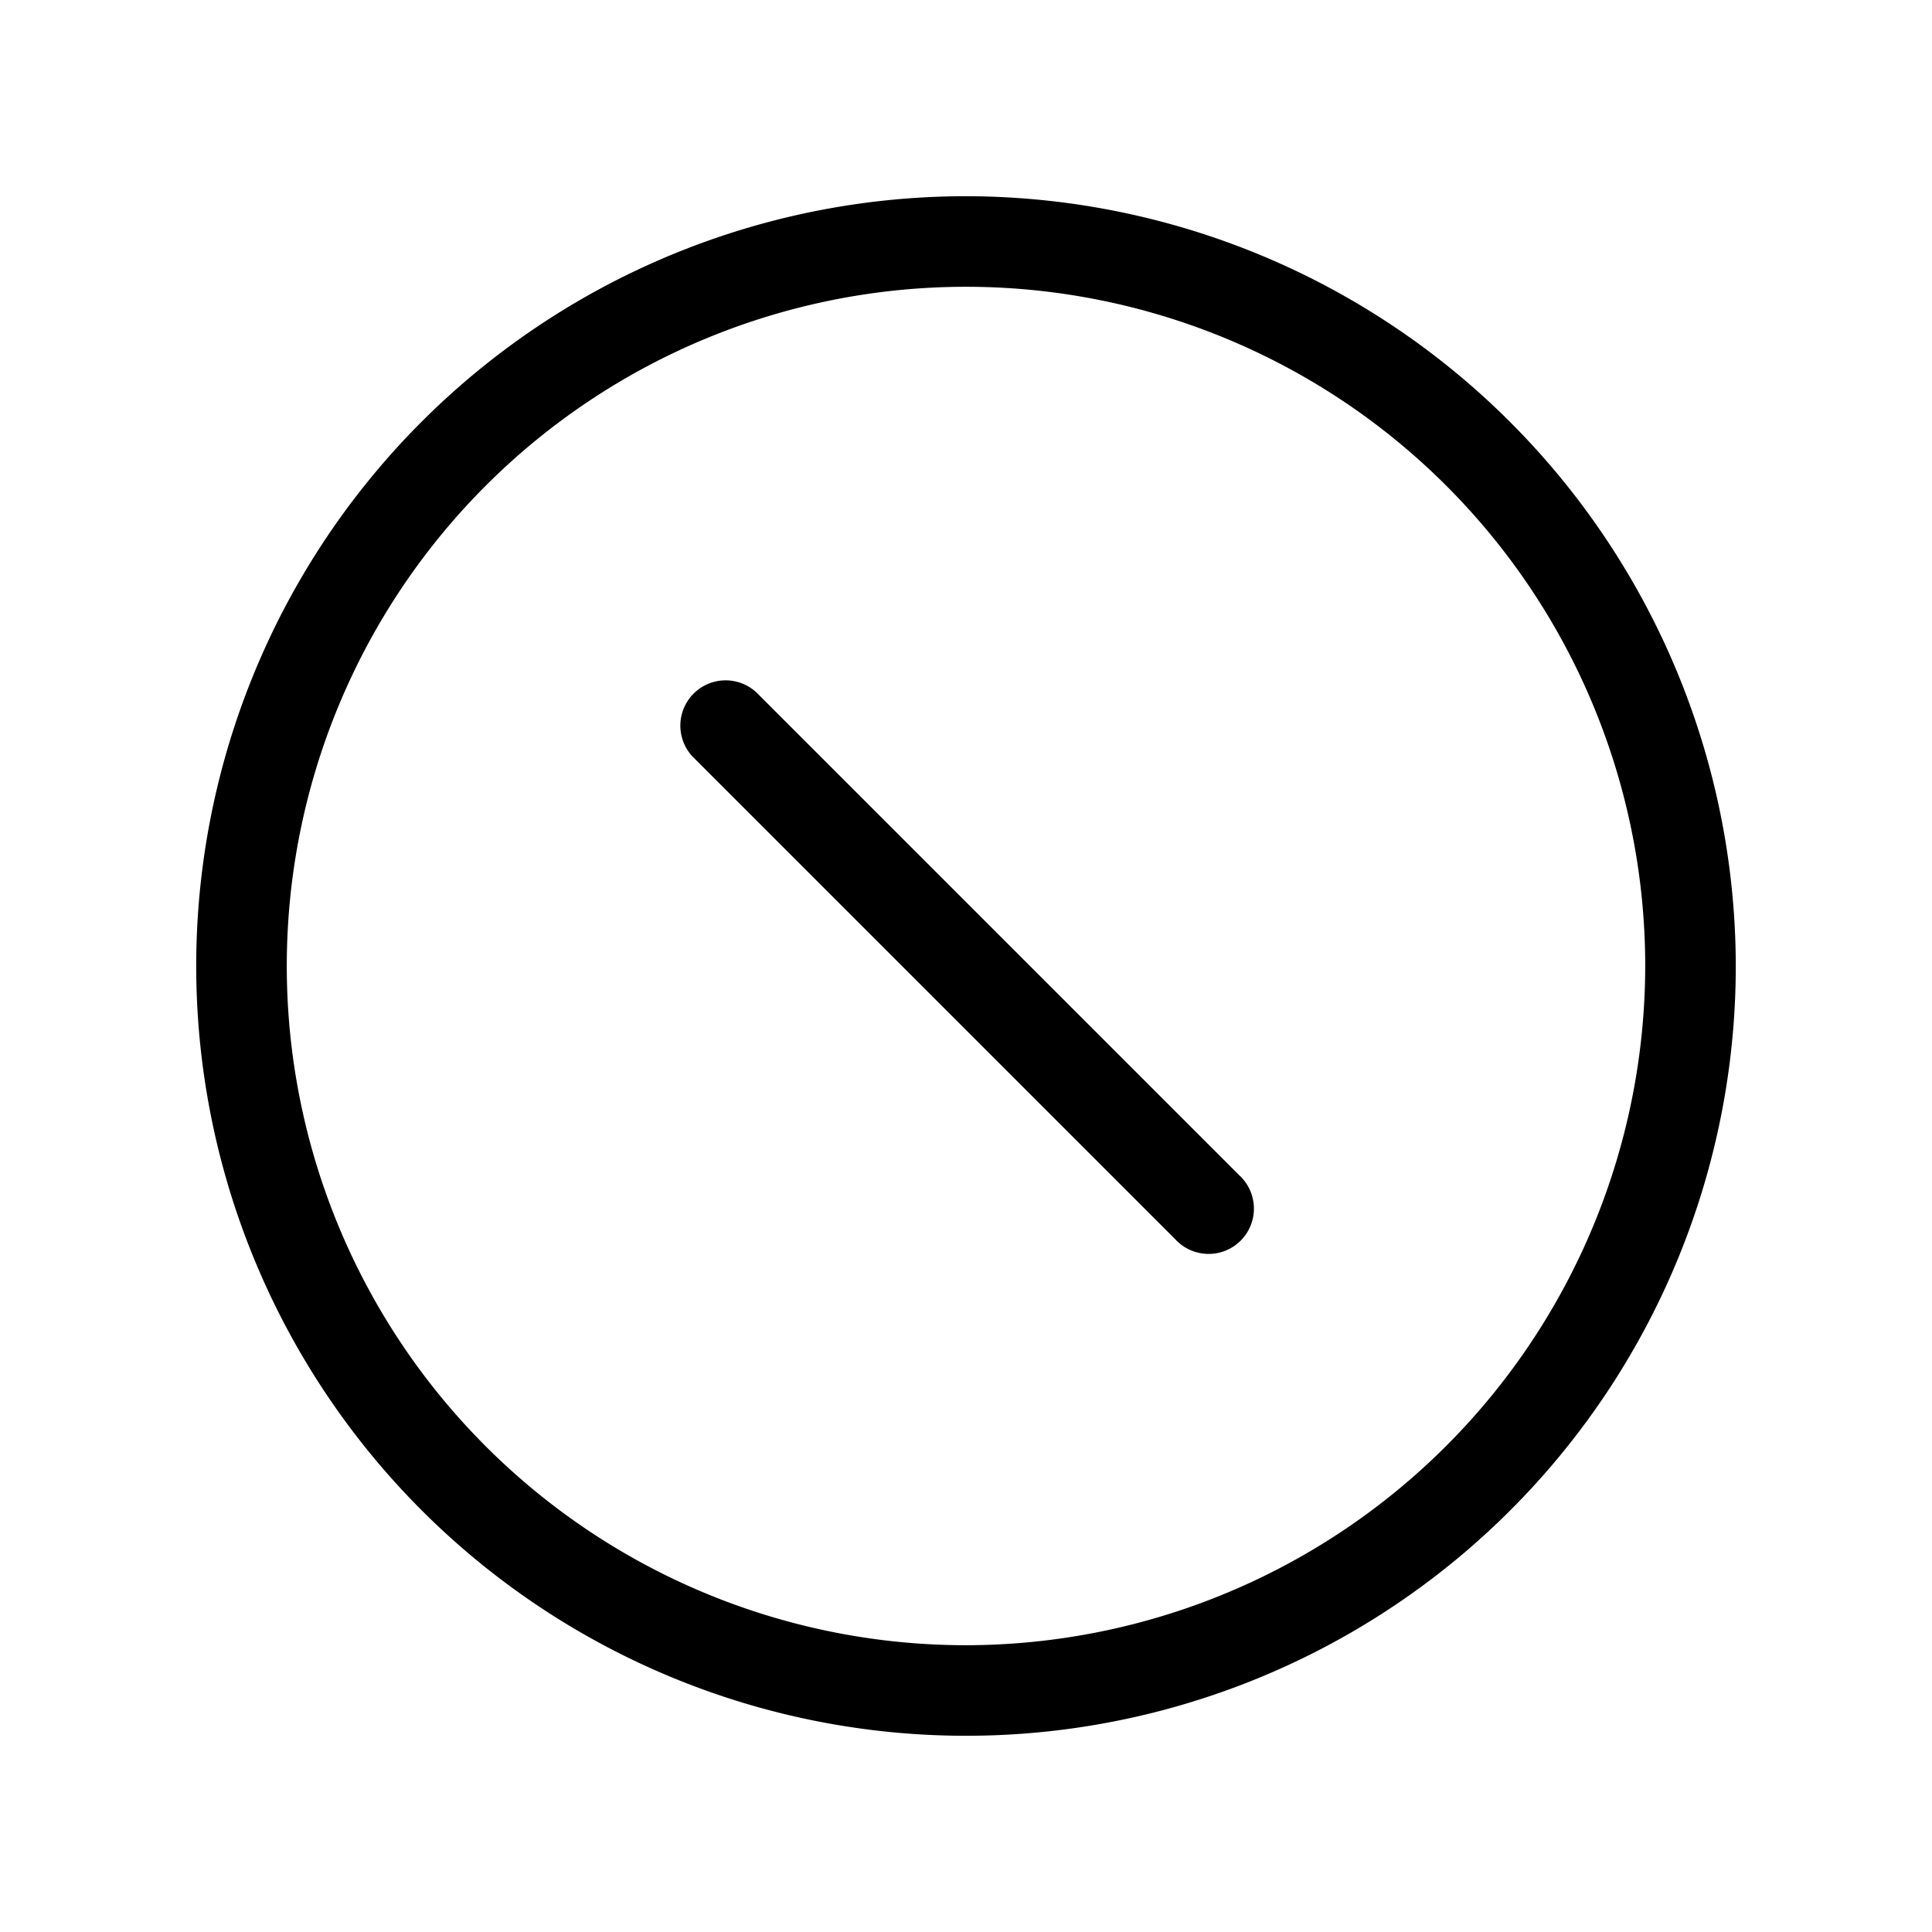 <svg xmlns="http://www.w3.org/2000/svg" viewBox="0 0 256 256" fill="currentColor"><path d="M164.24,155.76a6,6,0,1,1-8.48,8.48l-64-64a6,6,0,0,1,8.48-8.48ZM230,128A102,102,0,1,1,128,26,102.12,102.12,0,0,1,230,128Zm-12,0a90,90,0,1,0-90,90A90.1,90.1,0,0,0,218,128Z"/></svg>